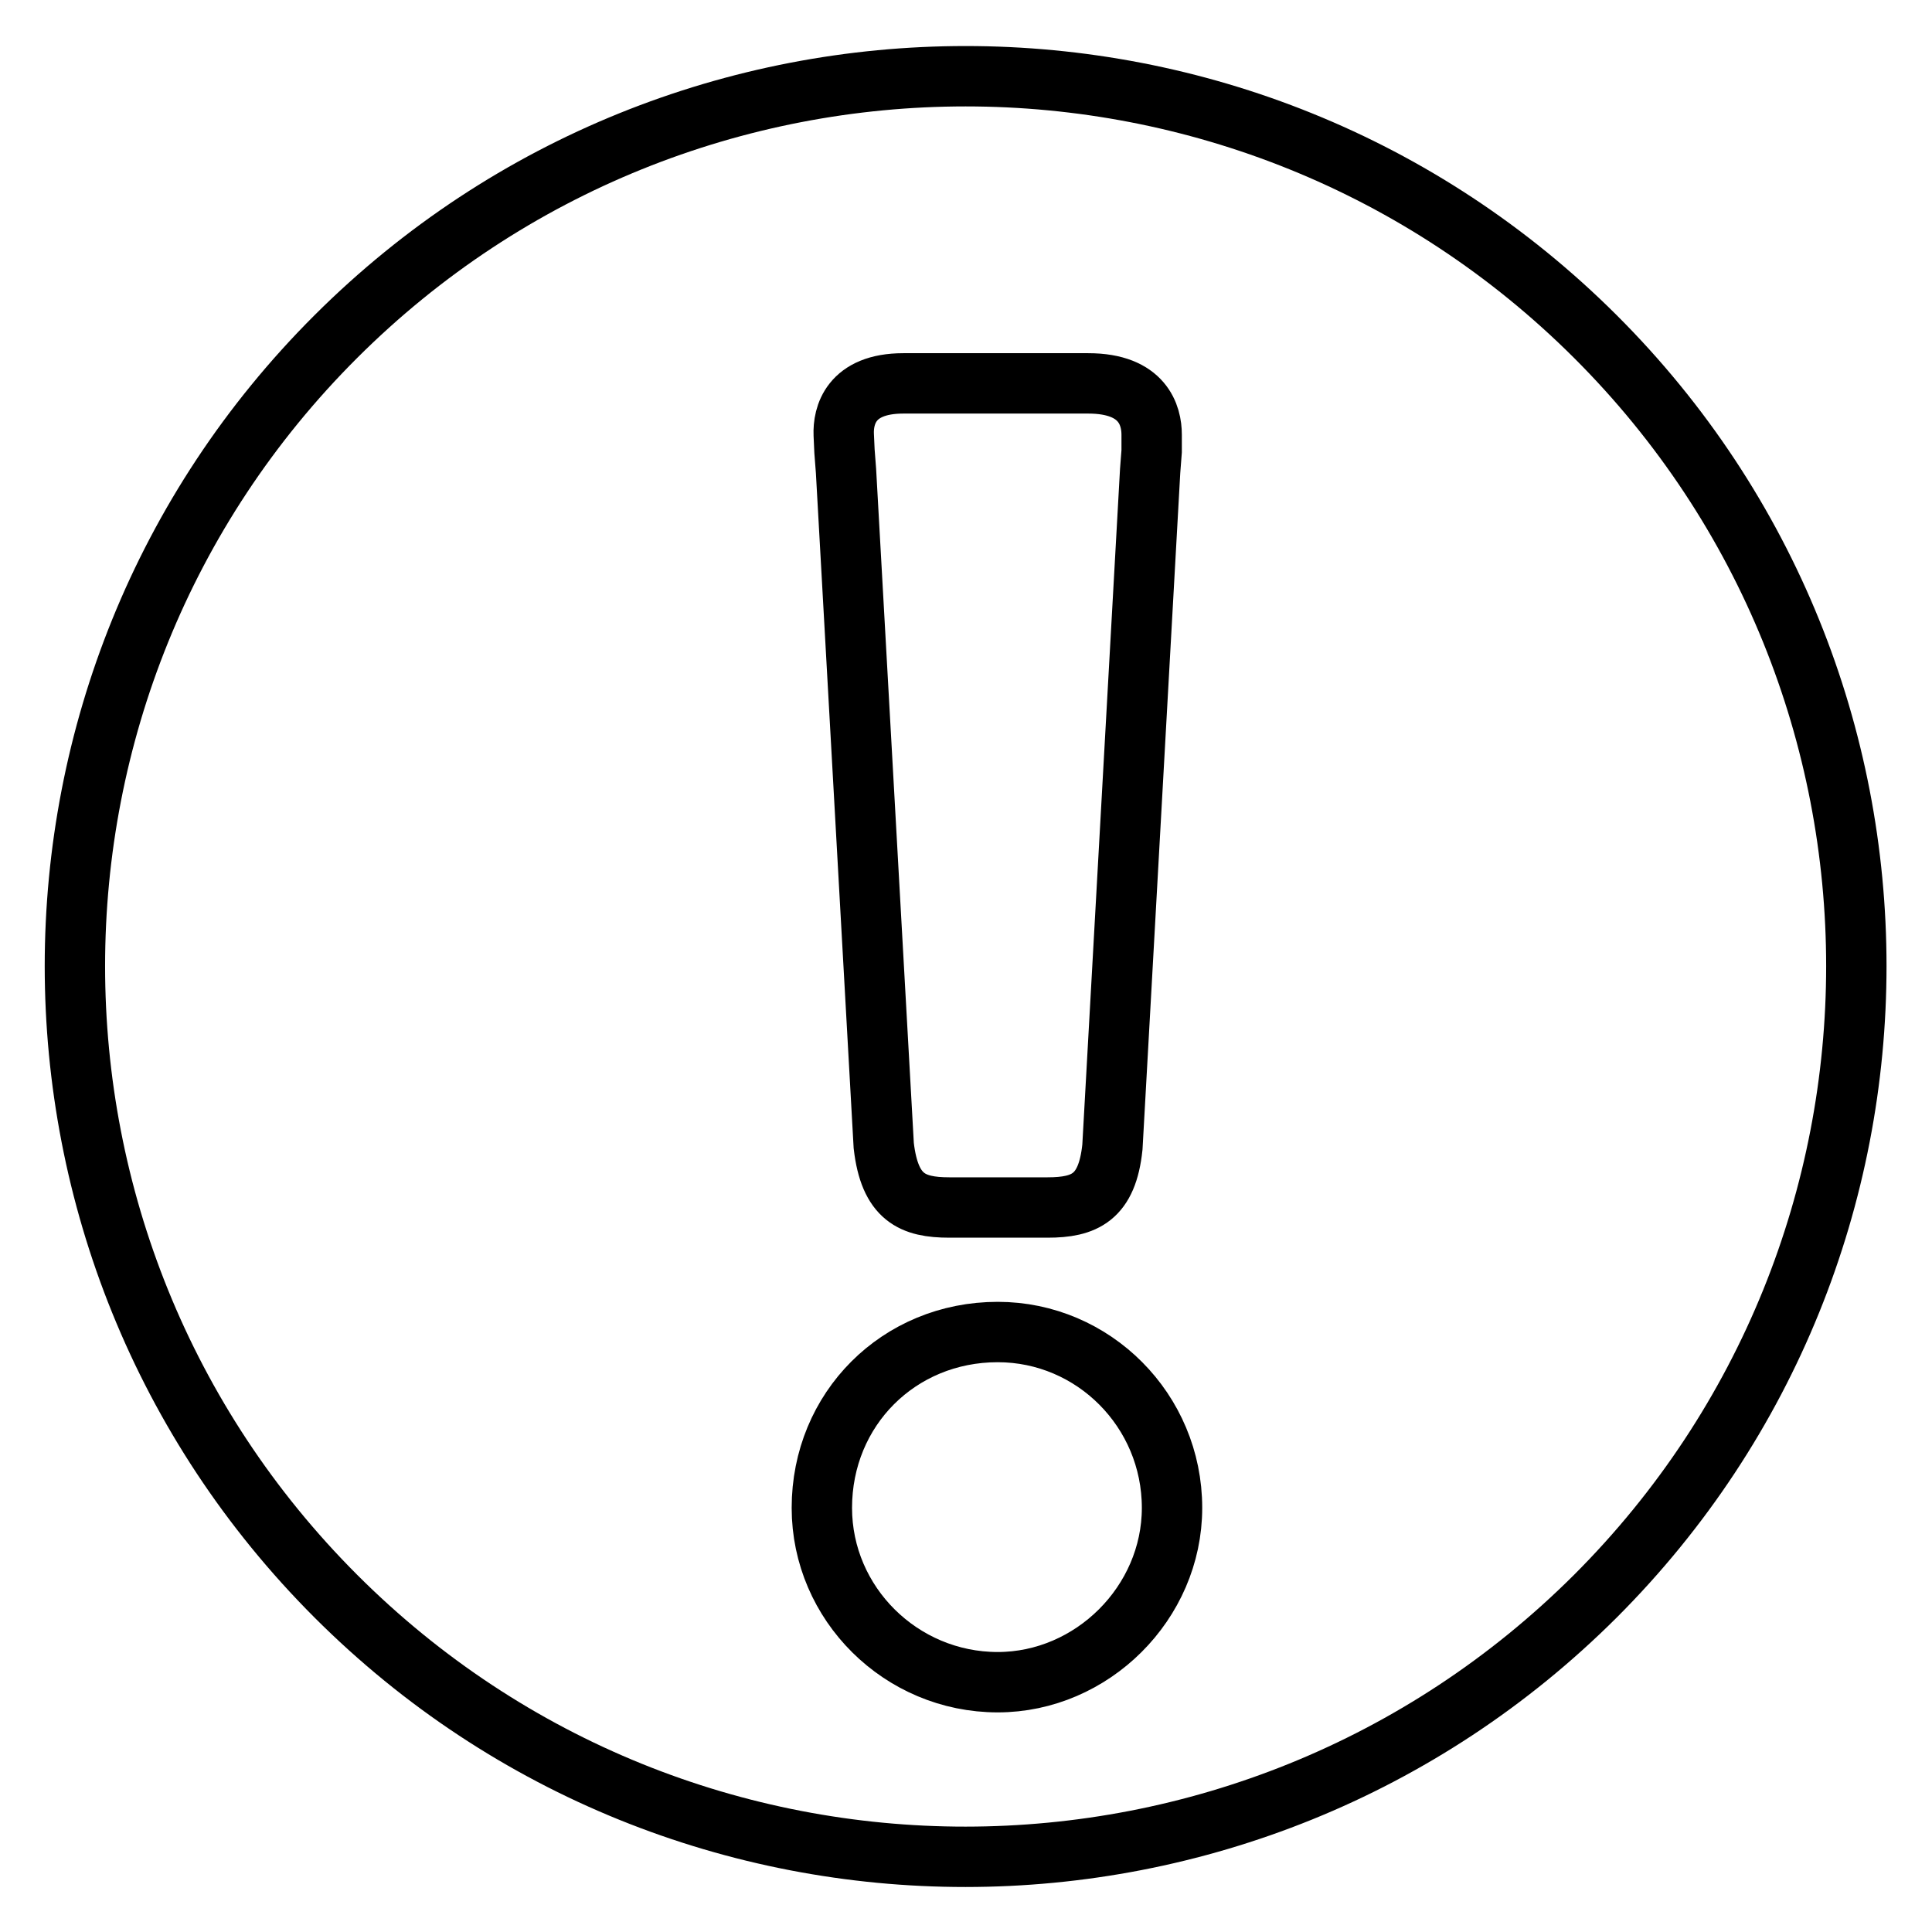 <?xml version="1.0" encoding="utf-8"?>
<!-- Svg Vector Icons : http://www.onlinewebfonts.com/icon -->
<!DOCTYPE svg PUBLIC "-//W3C//DTD SVG 1.1//EN" "http://www.w3.org/Graphics/SVG/1.1/DTD/svg11.dtd">
<svg version="1.1" xmlns="http://www.w3.org/2000/svg" xmlns:xlink="http://www.w3.org/1999/xlink" x="0px" y="0px" viewBox="0 0 256 256" enable-background="new 0 0 256 256" xml:space="preserve">
<g> <path stroke-width="8" fill-opacity="0" stroke="#000000"  d="M132.2,222.9c-12.8,0-23.3-10.4-23.3-23.1c0-13.1,10.2-23.3,23.3-23.3c12.7,0,23.1,10.4,23.1,23.3 C155.3,212.4,144.7,222.9,132.2,222.9 M119.7,50.8h24.5c7.3,0,8.4,4.3,8.4,6.8l0,2.2l-0.2,2.6l-5,89.6c-0.7,6.7-3.7,8-8.6,8h-13 c-4.9,0-7.9-1.3-8.7-8.2l-5-89.4l-0.2-2.6l-0.1-2.2C111.7,55.1,112.7,50.8,119.7,50.8 M211.4,44.6c-46.1-46-120.8-46-166.9,0 c-46.1,46-46.1,120.8,0,166.9c46.1,46.1,120.8,46,166.9,0C257.5,165.4,257.5,90.6,211.4,44.6"/></g>
</svg>